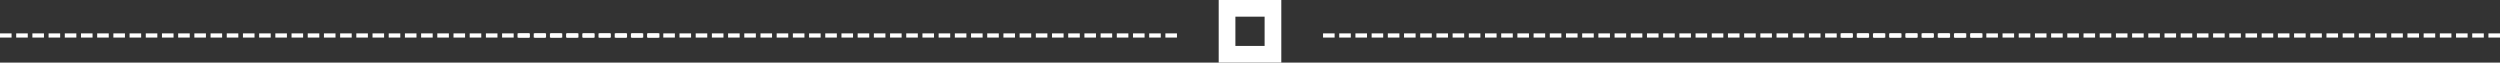 <svg width="599" height="15" viewBox="0 0 599 15" fill="none" xmlns="http://www.w3.org/2000/svg">
<rect x="0" y="0" width="599" height="15" fill="#333333" stroke="none"/>
<rect x="294" y="2" width="11" height="11" stroke="white" stroke-width="4"/>
<path d="M0 8H2.772V9H0V8Z" fill="white"/>
<path d="M3.881 8H6.653V9H3.881V8Z" fill="white"/>
<path d="M7.761 8H10.533V9H7.761V8Z" fill="white"/>
<path d="M11.642 8H14.414V9H11.642V8Z" fill="white"/>
<path d="M15.523 8H18.295V9H15.523V8Z" fill="white"/>
<path d="M19.404 8H22.175V9H19.404V8Z" fill="white"/>
<path d="M23.284 8H26.056V9H23.284V8Z" fill="white"/>
<path d="M27.165 8H29.937V9H27.165V8Z" fill="white"/>
<path d="M31.046 8H33.818V9H31.046V8Z" fill="white"/>
<path d="M34.926 8H37.698V9H34.926V8Z" fill="white"/>
<path d="M38.807 8H41.579V9H38.807V8Z" fill="white"/>
<path d="M42.688 8H45.46V9H42.688V8Z" fill="white"/>
<path d="M46.568 8H49.34V9H46.568V8Z" fill="white"/>
<path d="M50.449 8H53.221V9H50.449V8Z" fill="white"/>
<path d="M54.33 8H57.102V9H54.33V8Z" fill="white"/>
<path d="M58.211 8H60.983V9H58.211V8Z" fill="white"/>
<path d="M62.091 8H64.863V9H62.091V8Z" fill="white"/>
<path d="M65.972 8H68.744V9H65.972V8Z" fill="white"/>
<path d="M69.853 8H72.625V9H69.853V8Z" fill="white"/>
<path d="M73.733 8H76.505V9H73.733V8Z" fill="white"/>
<path d="M77.614 8H80.386V9H77.614V8Z" fill="white"/>
<path d="M81.495 8H84.267V9H81.495V8Z" fill="white"/>
<path d="M85.375 8H88.147V9H85.375V8Z" fill="white"/>
<path d="M89.256 8H92.028V9H89.256V8Z" fill="white"/>
<path d="M93.137 8H95.909V9H93.137V8Z" fill="white"/>
<path d="M97.017 8H99.79V9H97.017V8Z" fill="white"/>
<path d="M100.898 8H103.67V9H100.898V8Z" fill="white"/>
<path d="M104.779 8H107.551V9H104.779V8Z" fill="white"/>
<path d="M108.66 8H111.432V9H108.66V8Z" fill="white"/>
<path d="M112.54 8H115.312V9H112.54V8Z" fill="white"/>
<path d="M116.421 8H119.193V9H116.421V8Z" fill="white"/>
<path d="M120.302 8H123.074V9H120.302V8Z" fill="white"/>
<path d="M124.182 8H126.954V9H124.182V8Z" fill="white"/>
<path d="M128.063 8H130.835V9H128.063V8Z" fill="white"/>
<path d="M131.944 8H134.716V9H131.944V8Z" fill="white"/>
<path d="M135.825 8H138.596V9H135.825V8Z" fill="white"/>
<path d="M139.705 8H142.477V9H139.705V8Z" fill="white"/>
<path d="M143.586 8H146.358V9H143.586V8Z" fill="white"/>
<path d="M147.467 8H150.239V9H147.467V8Z" fill="white"/>
<path d="M151.347 8H154.119V9H151.347V8Z" fill="white"/>
<path d="M155.228 8H158V9H155.228V8Z" fill="white"/>
<path d="M124 8H126.772V9H124V8Z" fill="white"/>
<path d="M127.881 8H130.653V9H127.881V8Z" fill="white"/>
<path d="M131.761 8H134.533V9H131.761V8Z" fill="white"/>
<path d="M135.642 8H138.414V9H135.642V8Z" fill="white"/>
<path d="M139.523 8H142.295V9H139.523V8Z" fill="white"/>
<path d="M143.404 8H146.175V9H143.404V8Z" fill="white"/>
<path d="M147.284 8H150.056V9H147.284V8Z" fill="white"/>
<path d="M151.165 8H153.937V9H151.165V8Z" fill="white"/>
<path d="M155.046 8H157.818V9H155.046V8Z" fill="white"/>
<path d="M158.926 8H161.698V9H158.926V8Z" fill="white"/>
<path d="M162.807 8H165.579V9H162.807V8Z" fill="white"/>
<path d="M166.688 8H169.46V9H166.688V8Z" fill="white"/>
<path d="M170.568 8H173.34V9H170.568V8Z" fill="white"/>
<path d="M174.449 8H177.221V9H174.449V8Z" fill="white"/>
<path d="M178.33 8H181.102V9H178.33V8Z" fill="white"/>
<path d="M182.211 8H184.982V9H182.211V8Z" fill="white"/>
<path d="M186.091 8H188.863V9H186.091V8Z" fill="white"/>
<path d="M189.972 8H192.744V9H189.972V8Z" fill="white"/>
<path d="M193.853 8H196.625V9H193.853V8Z" fill="white"/>
<path d="M197.733 8H200.505V9H197.733V8Z" fill="white"/>
<path d="M201.614 8H204.386V9H201.614V8Z" fill="white"/>
<path d="M205.495 8H208.267V9H205.495V8Z" fill="white"/>
<path d="M209.375 8H212.147V9H209.375V8Z" fill="white"/>
<path d="M213.256 8H216.028V9H213.256V8Z" fill="white"/>
<path d="M217.137 8H219.909V9H217.137V8Z" fill="white"/>
<path d="M221.018 8H223.789V9H221.018V8Z" fill="white"/>
<path d="M224.898 8H227.67V9H224.898V8Z" fill="white"/>
<path d="M228.779 8H231.551V9H228.779V8Z" fill="white"/>
<path d="M232.66 8H235.432V9H232.66V8Z" fill="white"/>
<path d="M236.54 8H239.312V9H236.54V8Z" fill="white"/>
<path d="M240.421 8H243.193V9H240.421V8Z" fill="white"/>
<path d="M244.302 8H247.074V9H244.302V8Z" fill="white"/>
<path d="M248.182 8H250.954V9H248.182V8Z" fill="white"/>
<path d="M252.063 8H254.835V9H252.063V8Z" fill="white"/>
<path d="M255.944 8H258.716V9H255.944V8Z" fill="white"/>
<path d="M259.825 8H262.596V9H259.825V8Z" fill="white"/>
<path d="M263.705 8H266.477V9H263.705V8Z" fill="white"/>
<path d="M267.586 8H270.358V9H267.586V8Z" fill="white"/>
<path d="M271.467 8H274.239V9H271.467V8Z" fill="white"/>
<path d="M275.347 8H278.119V9H275.347V8Z" fill="white"/>
<path d="M279.228 8H282V9H279.228V8Z" fill="white"/>
<path d="M317 8H319.772V9H317V8Z" fill="white"/>
<path d="M320.881 8H323.653V9H320.881V8Z" fill="white"/>
<path d="M324.761 8H327.533V9H324.761V8Z" fill="white"/>
<path d="M328.642 8H331.414V9H328.642V8Z" fill="white"/>
<path d="M332.523 8H335.295V9H332.523V8Z" fill="white"/>
<path d="M336.404 8H339.175V9H336.404V8Z" fill="white"/>
<path d="M340.284 8H343.056V9H340.284V8Z" fill="white"/>
<path d="M344.165 8H346.937V9H344.165V8Z" fill="white"/>
<path d="M348.046 8H350.818V9H348.046V8Z" fill="white"/>
<path d="M351.926 8H354.698V9H351.926V8Z" fill="white"/>
<path d="M355.807 8H358.579V9H355.807V8Z" fill="white"/>
<path d="M359.688 8H362.46V9H359.688V8Z" fill="white"/>
<path d="M363.568 8H366.34V9H363.568V8Z" fill="white"/>
<path d="M367.449 8H370.221V9H367.449V8Z" fill="white"/>
<path d="M371.33 8H374.102V9H371.33V8Z" fill="white"/>
<path d="M375.211 8H377.982V9H375.211V8Z" fill="white"/>
<path d="M379.091 8H381.863V9H379.091V8Z" fill="white"/>
<path d="M382.972 8H385.744V9H382.972V8Z" fill="white"/>
<path d="M386.853 8H389.625V9H386.853V8Z" fill="white"/>
<path d="M390.733 8H393.505V9H390.733V8Z" fill="white"/>
<path d="M394.614 8H397.386V9H394.614V8Z" fill="white"/>
<path d="M398.495 8H401.267V9H398.495V8Z" fill="white"/>
<path d="M402.375 8H405.147V9H402.375V8Z" fill="white"/>
<path d="M406.256 8H409.028V9H406.256V8Z" fill="white"/>
<path d="M410.137 8H412.909V9H410.137V8Z" fill="white"/>
<path d="M414.018 8H416.789V9H414.018V8Z" fill="white"/>
<path d="M417.898 8H420.67V9H417.898V8Z" fill="white"/>
<path d="M421.779 8H424.551V9H421.779V8Z" fill="white"/>
<path d="M425.66 8H428.432V9H425.66V8Z" fill="white"/>
<path d="M429.54 8H432.312V9H429.54V8Z" fill="white"/>
<path d="M433.421 8H436.193V9H433.421V8Z" fill="white"/>
<path d="M437.302 8H440.074V9H437.302V8Z" fill="white"/>
<path d="M441.182 8H443.954V9H441.182V8Z" fill="white"/>
<path d="M445.063 8H447.835V9H445.063V8Z" fill="white"/>
<path d="M448.944 8H451.716V9H448.944V8Z" fill="white"/>
<path d="M452.825 8H455.596V9H452.825V8Z" fill="white"/>
<path d="M456.705 8H459.477V9H456.705V8Z" fill="white"/>
<path d="M460.586 8H463.358V9H460.586V8Z" fill="white"/>
<path d="M464.467 8H467.239V9H464.467V8Z" fill="white"/>
<path d="M468.347 8H471.119V9H468.347V8Z" fill="white"/>
<path d="M472.228 8H475V9H472.228V8Z" fill="white"/>
<path d="M441 8H443.772V9H441V8Z" fill="white"/>
<path d="M444.881 8H447.653V9H444.881V8Z" fill="white"/>
<path d="M448.761 8H451.533V9H448.761V8Z" fill="white"/>
<path d="M452.642 8H455.414V9H452.642V8Z" fill="white"/>
<path d="M456.523 8H459.295V9H456.523V8Z" fill="white"/>
<path d="M460.404 8H463.175V9H460.404V8Z" fill="white"/>
<path d="M464.284 8H467.056V9H464.284V8Z" fill="white"/>
<path d="M468.165 8H470.937V9H468.165V8Z" fill="white"/>
<path d="M472.046 8H474.818V9H472.046V8Z" fill="white"/>
<path d="M475.926 8H478.698V9H475.926V8Z" fill="white"/>
<path d="M479.807 8H482.579V9H479.807V8Z" fill="white"/>
<path d="M483.688 8H486.46V9H483.688V8Z" fill="white"/>
<path d="M487.568 8H490.34V9H487.568V8Z" fill="white"/>
<path d="M491.449 8H494.221V9H491.449V8Z" fill="white"/>
<path d="M495.33 8H498.102V9H495.33V8Z" fill="white"/>
<path d="M499.211 8H501.982V9H499.211V8Z" fill="white"/>
<path d="M503.091 8H505.863V9H503.091V8Z" fill="white"/>
<path d="M506.972 8H509.744V9H506.972V8Z" fill="white"/>
<path d="M510.853 8H513.625V9H510.853V8Z" fill="white"/>
<path d="M514.733 8H517.505V9H514.733V8Z" fill="white"/>
<path d="M518.614 8H521.386V9H518.614V8Z" fill="white"/>
<path d="M522.495 8H525.267V9H522.495V8Z" fill="white"/>
<path d="M526.375 8H529.147V9H526.375V8Z" fill="white"/>
<path d="M530.256 8H533.028V9H530.256V8Z" fill="white"/>
<path d="M534.137 8H536.909V9H534.137V8Z" fill="white"/>
<path d="M538.018 8H540.789V9H538.018V8Z" fill="white"/>
<path d="M541.898 8H544.67V9H541.898V8Z" fill="white"/>
<path d="M545.779 8H548.551V9H545.779V8Z" fill="white"/>
<path d="M549.66 8H552.432V9H549.66V8Z" fill="white"/>
<path d="M553.54 8H556.312V9H553.54V8Z" fill="white"/>
<path d="M557.421 8H560.193V9H557.421V8Z" fill="white"/>
<path d="M561.302 8H564.074V9H561.302V8Z" fill="white"/>
<path d="M565.182 8H567.954V9H565.182V8Z" fill="white"/>
<path d="M569.063 8H571.835V9H569.063V8Z" fill="white"/>
<path d="M572.944 8H575.716V9H572.944V8Z" fill="white"/>
<path d="M576.825 8H579.596V9H576.825V8Z" fill="white"/>
<path d="M580.705 8H583.477V9H580.705V8Z" fill="white"/>
<path d="M584.586 8H587.358V9H584.586V8Z" fill="white"/>
<path d="M588.467 8H591.239V9H588.467V8Z" fill="white"/>
<path d="M592.347 8H595.119V9H592.347V8Z" fill="white"/>
<path d="M596.228 8H599V9H596.228V8Z" fill="white"/>
</svg>
